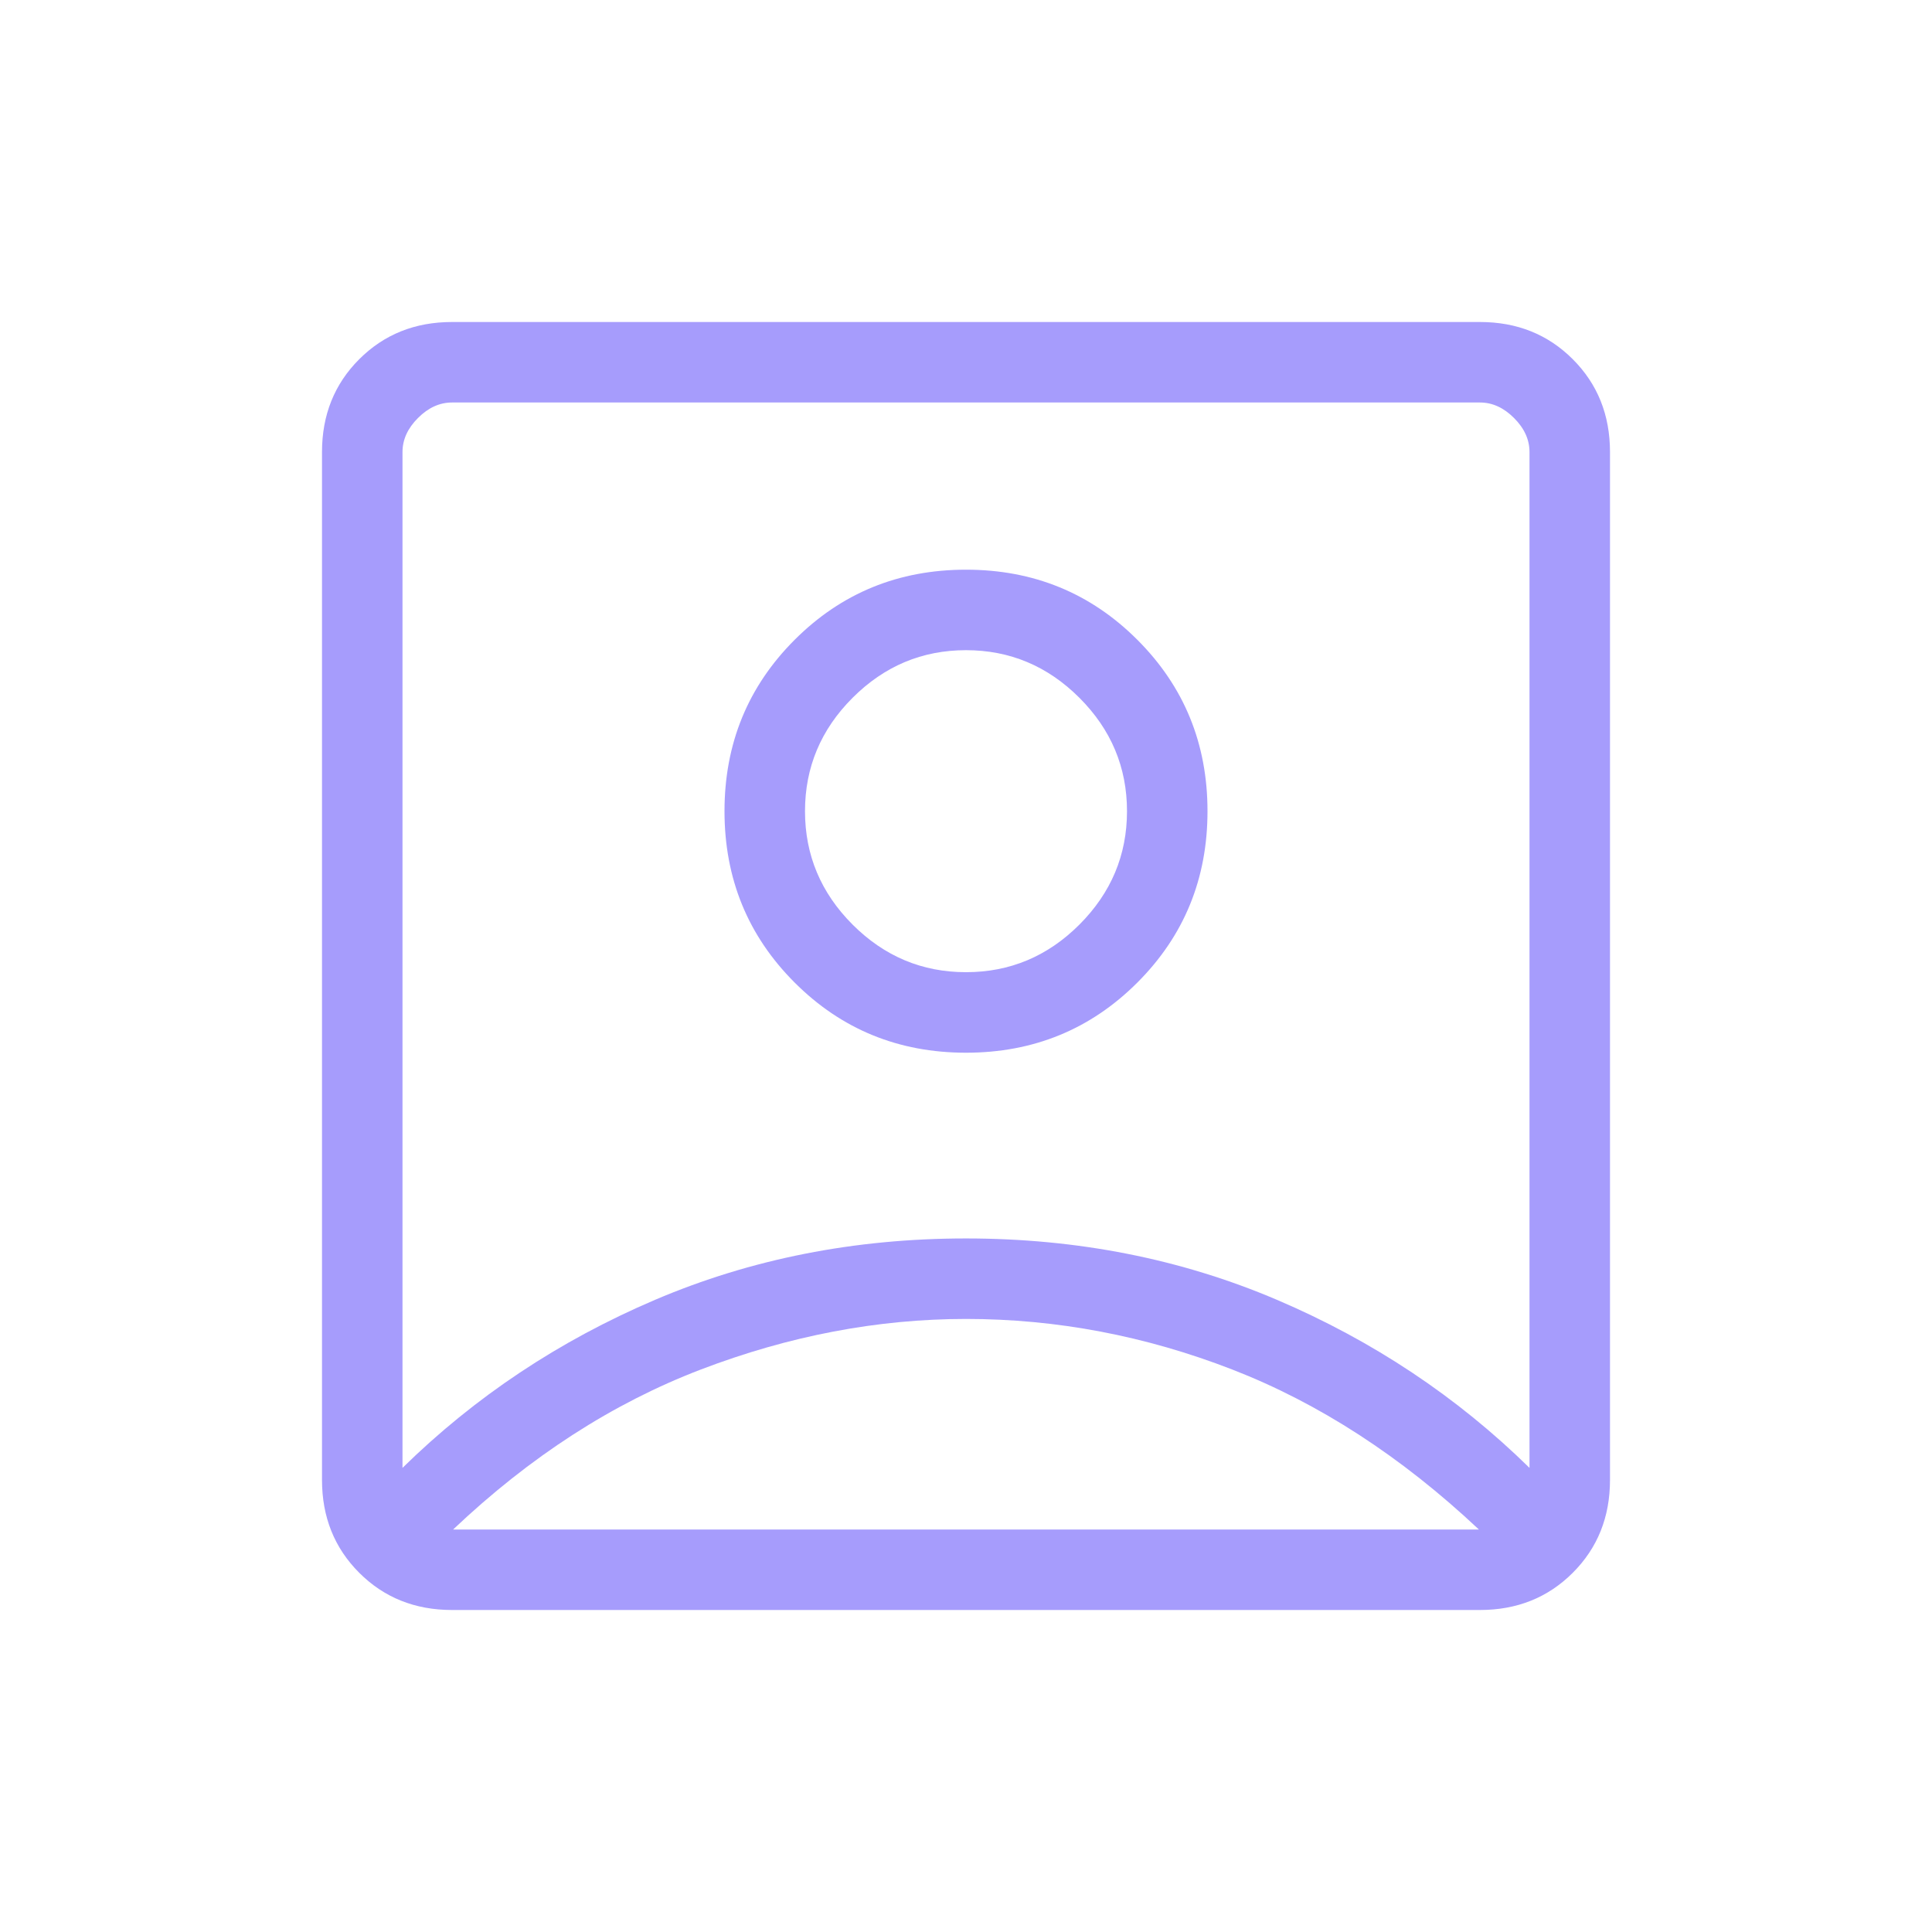 <svg xmlns="http://www.w3.org/2000/svg" width="60" height="60" viewBox="0 0 60 60" fill="none"><mask id="mask0_771_42710" style="mask-type:alpha" maskUnits="userSpaceOnUse" x="0" y="0" width="60" height="60"><rect width="60" height="60" fill="#D9D9D9"></rect></mask><g mask="url(#mask0_771_42710)"><path d="M12.5 45.586C14.75 43.378 17.365 41.638 20.344 40.367C23.323 39.097 26.542 38.461 30 38.461C33.458 38.461 36.677 39.097 39.656 40.367C42.635 41.638 45.25 43.378 47.5 45.586V14.039C47.5 13.654 47.34 13.301 47.019 12.981C46.699 12.66 46.346 12.5 45.961 12.5H14.039C13.654 12.5 13.301 12.66 12.981 12.981C12.66 13.301 12.5 13.654 12.5 14.039V45.586ZM30 32.693C32.096 32.693 33.87 31.966 35.322 30.514C36.774 29.062 37.5 27.288 37.5 25.192C37.5 23.096 36.774 21.322 35.322 19.87C33.87 18.418 32.096 17.692 30 17.692C27.904 17.692 26.13 18.418 24.678 19.87C23.226 21.322 22.5 23.096 22.5 25.192C22.5 27.288 23.226 29.062 24.678 30.514C26.13 31.966 27.904 32.693 30 32.693ZM14.039 50C12.888 50 11.927 49.615 11.156 48.844C10.385 48.073 10 47.112 10 45.961V14.039C10 12.888 10.385 11.927 11.156 11.156C11.927 10.385 12.888 10 14.039 10H45.961C47.112 10 48.073 10.385 48.844 11.156C49.615 11.927 50 12.888 50 14.039V45.961C50 47.112 49.615 48.073 48.844 48.844C48.073 49.615 47.112 50 45.961 50H14.039ZM14.072 47.5H45.928C43.518 45.234 40.964 43.578 38.267 42.531C35.57 41.485 32.814 40.961 30 40.961C27.25 40.961 24.506 41.485 21.767 42.531C19.028 43.578 16.463 45.234 14.072 47.5ZM30 30.192C28.638 30.192 27.464 29.7 26.478 28.714C25.493 27.728 25 26.555 25 25.192C25 23.83 25.493 22.656 26.478 21.671C27.464 20.685 28.638 20.192 30 20.192C31.362 20.192 32.536 20.685 33.522 21.671C34.507 22.656 35 23.83 35 25.192C35 26.555 34.507 27.728 33.522 28.714C32.536 29.7 31.362 30.192 30 30.192Z" fill="#A69CFC"></path></g></svg>